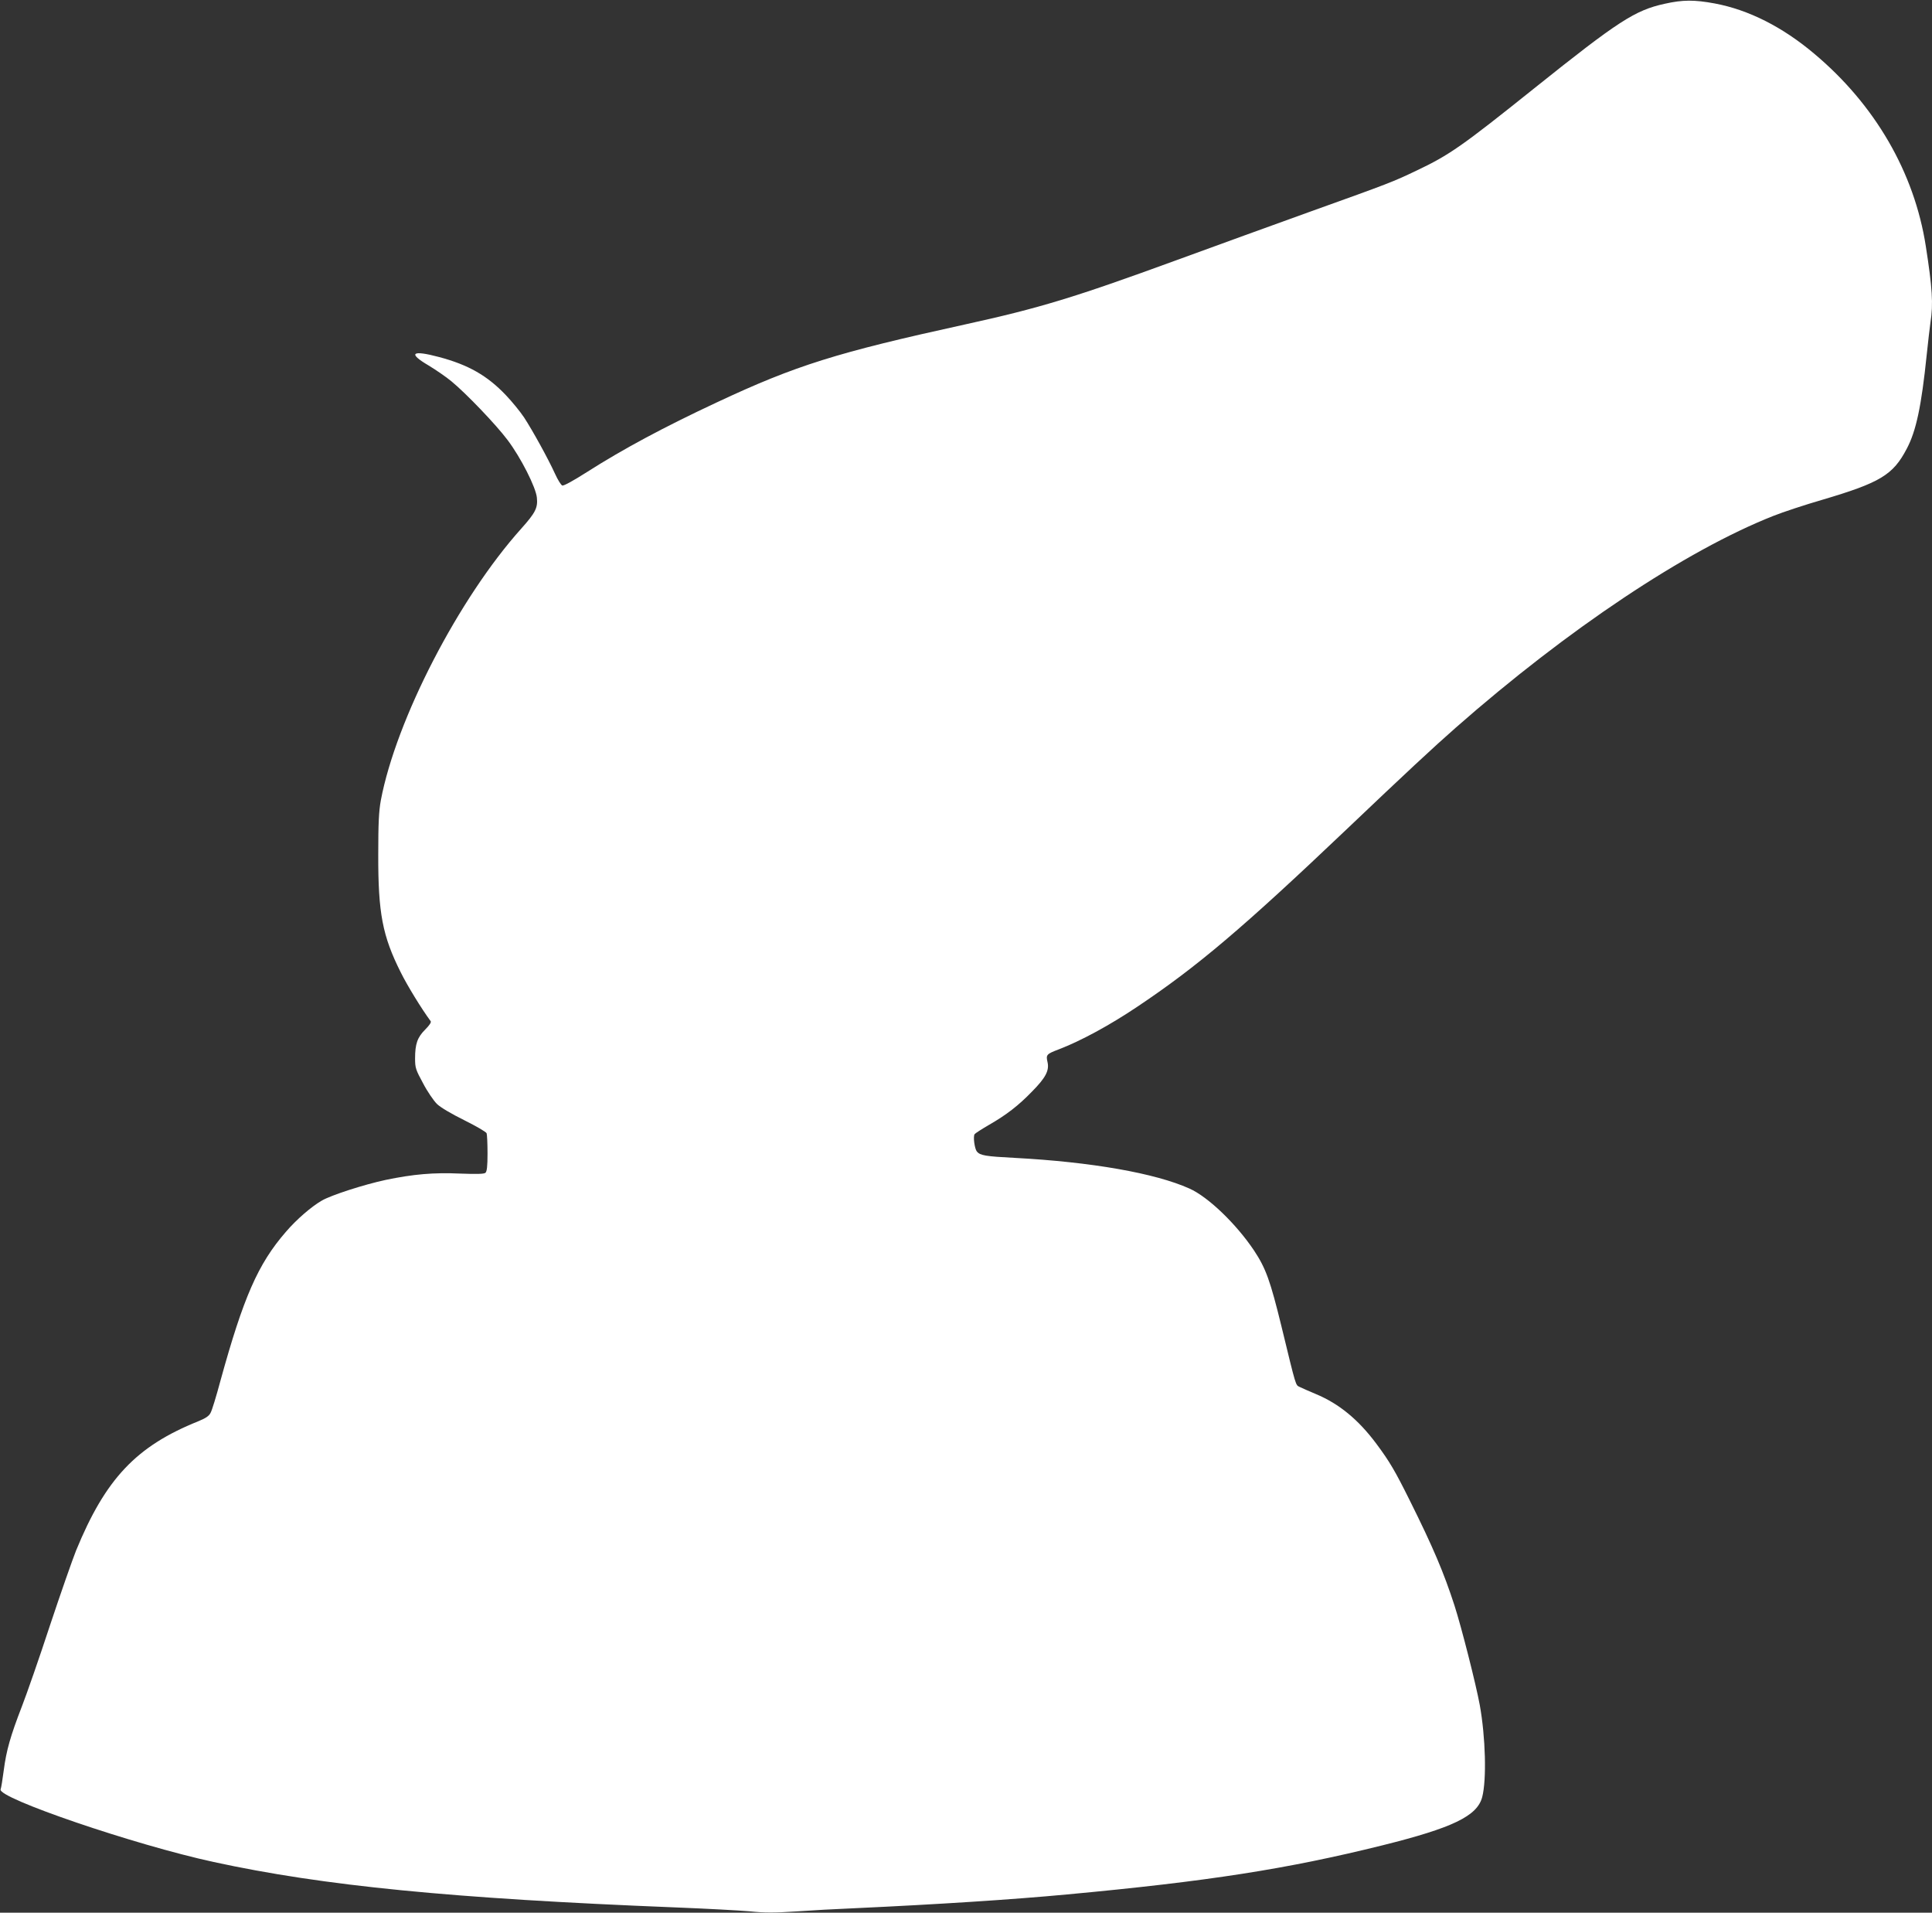 <?xml version="1.0" standalone="no"?>
<!DOCTYPE svg PUBLIC "-//W3C//DTD SVG 20010904//EN"
 "http://www.w3.org/TR/2001/REC-SVG-20010904/DTD/svg10.dtd">
<svg version="1.0" xmlns="http://www.w3.org/2000/svg"
 width="1280pt" height="1267pt" viewBox="0 0 1280 1267"
 preserveAspectRatio="xMidYMid meet">
<rect x="0" y="0" width="1280" height="1267" fill="#333333" stroke="none"/>
<g transform="translate(0,1267) scale(0.1,-0.1)"
fill="#ffffff" stroke="none">
<path d="M11029 12645 c-197 -43 -308 -115 -863 -559 -482 -386 -564 -443
-781 -546 -155 -74 -177 -83 -699 -270 -242 -87 -644 -233 -893 -324 -676
-247 -906 -317 -1403 -426 -848 -186 -1117 -270 -1640 -515 -353 -165 -623
-310 -863 -463 -88 -56 -153 -92 -162 -88 -8 3 -30 38 -48 78 -46 101 -150
289 -205 373 -26 39 -80 105 -121 148 -123 129 -247 200 -442 252 -180 48
-209 26 -71 -55 48 -29 117 -76 153 -106 96 -79 294 -285 372 -389 87 -115
188 -314 194 -382 7 -67 -10 -100 -103 -204 -414 -461 -830 -1266 -931 -1801
-13 -73 -17 -149 -17 -358 -1 -389 28 -540 149 -781 43 -87 138 -242 198 -323
6 -7 -7 -27 -36 -56 -52 -52 -67 -95 -67 -192 0 -61 4 -74 53 -164 28 -54 70
-115 92 -137 24 -23 95 -65 182 -108 78 -39 144 -77 147 -86 3 -8 6 -68 6
-133 0 -87 -4 -120 -14 -129 -10 -8 -58 -9 -167 -5 -176 8 -312 -4 -494 -42
-141 -30 -362 -101 -423 -137 -68 -39 -168 -125 -238 -207 -185 -213 -281
-433 -434 -988 -27 -101 -56 -196 -65 -211 -10 -21 -33 -36 -82 -56 -411 -165
-614 -381 -809 -856 -24 -60 -102 -283 -173 -496 -70 -214 -154 -454 -185
-534 -77 -199 -104 -294 -121 -425 -8 -61 -17 -118 -21 -127 -22 -57 889 -368
1411 -481 727 -158 1578 -242 3060 -301 204 -8 425 -20 493 -26 96 -10 161
-10 300 -1 97 7 278 17 402 22 540 25 1039 57 1400 91 936 87 1460 169 2088
325 466 116 629 194 662 320 30 116 22 398 -16 609 -26 141 -121 515 -168 661
-71 218 -140 382 -297 697 -95 191 -132 255 -220 373 -120 161 -248 266 -402
330 -45 19 -93 40 -107 47 -27 14 -21 -7 -120 401 -74 302 -103 384 -182 503
-118 176 -304 355 -428 410 -227 102 -650 176 -1157 203 -194 10 -229 16 -251
42 -15 19 -26 99 -15 115 4 6 48 34 96 62 115 66 195 128 284 220 91 92 116
140 103 196 -11 48 -7 53 75 84 146 56 336 159 518 281 398 266 700 522 1387
1175 393 374 577 545 725 675 742 652 1524 1174 2105 1403 63 25 208 73 322
106 386 114 470 165 561 339 62 117 97 282 132 622 9 85 20 182 25 216 19 119
12 228 -31 503 -76 489 -337 938 -739 1275 -211 178 -435 291 -659 333 -135
25 -212 25 -332 -2z"/>
</g>
</svg>
